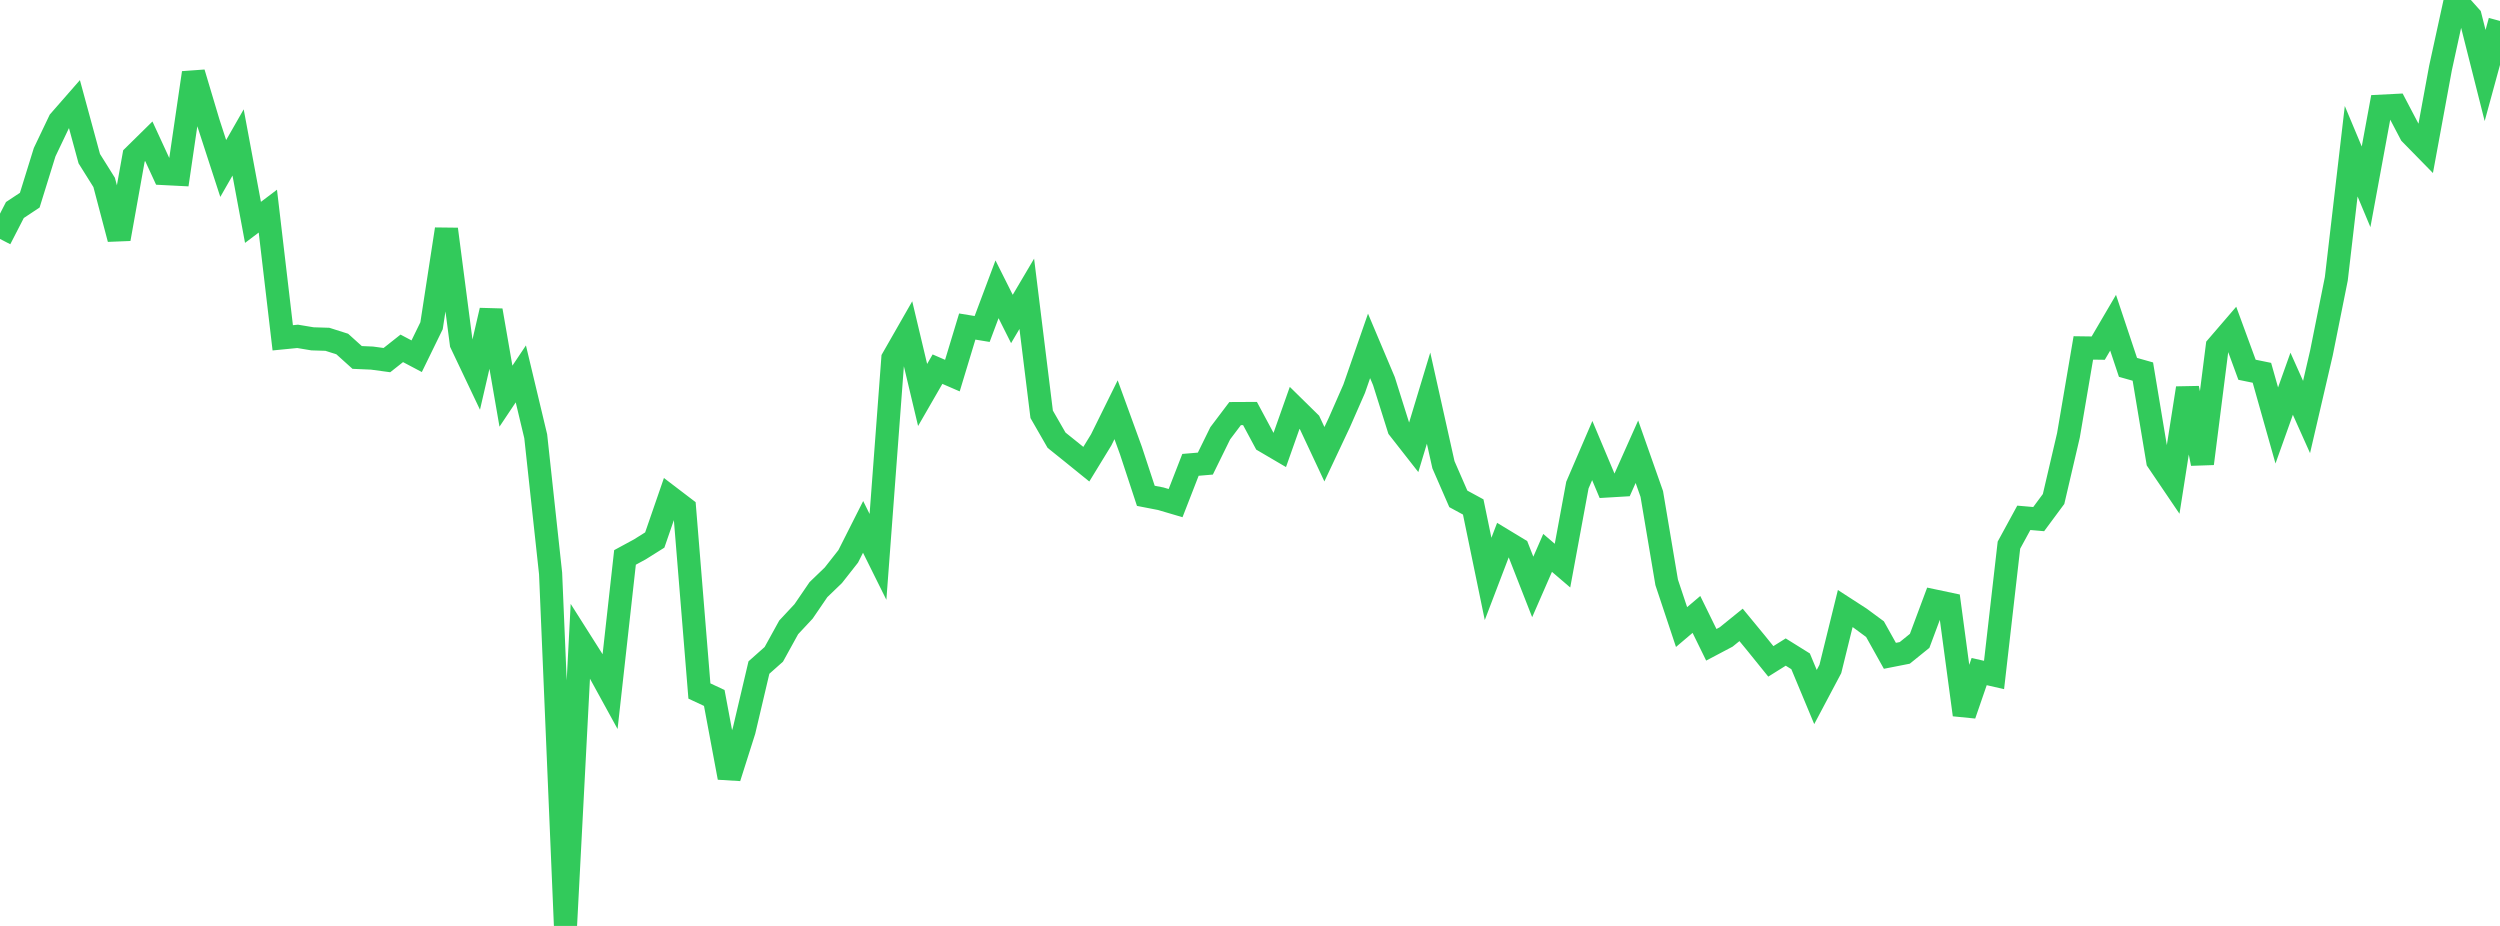 <?xml version="1.0" standalone="no"?>
<!DOCTYPE svg PUBLIC "-//W3C//DTD SVG 1.1//EN" "http://www.w3.org/Graphics/SVG/1.1/DTD/svg11.dtd">

<svg width="135" height="50" viewBox="0 0 135 50" preserveAspectRatio="none" 
  xmlns="http://www.w3.org/2000/svg"
  xmlns:xlink="http://www.w3.org/1999/xlink">


<polyline points="0.0, 12.903 0.804, 11.341 1.607, 10.809 2.411, 8.218 3.214, 6.534 4.018, 5.615 4.821, 8.568 5.625, 9.852 6.429, 12.903 7.232, 8.42 8.036, 7.629 8.839, 9.37 9.643, 9.411 10.446, 3.932 11.25, 6.624 12.054, 9.098 12.857, 7.693 13.661, 12.008 14.464, 11.401 15.268, 18.242 16.071, 18.163 16.875, 18.297 17.679, 18.322 18.482, 18.577 19.286, 19.302 20.089, 19.337 20.893, 19.446 21.696, 18.811 22.5, 19.236 23.304, 17.589 24.107, 12.376 24.911, 18.549 25.714, 20.238 26.518, 16.763 27.321, 21.393 28.125, 20.19 28.929, 23.558 29.732, 30.965 30.536, 50.0 31.339, 34.601 32.143, 35.87 32.946, 37.333 33.75, 30.101 34.554, 29.665 35.357, 29.161 36.161, 26.833 36.964, 27.445 37.768, 37.314 38.571, 37.69 39.375, 41.991 40.179, 39.459 40.982, 36.048 41.786, 35.334 42.589, 33.878 43.393, 33.016 44.196, 31.84 45.0, 31.066 45.804, 30.043 46.607, 28.452 47.411, 30.071 48.214, 19.358 49.018, 17.952 49.821, 21.329 50.625, 19.934 51.429, 20.283 52.232, 17.633 53.036, 17.765 53.839, 15.622 54.643, 17.225 55.446, 15.865 56.25, 22.372 57.054, 23.771 57.857, 24.416 58.661, 25.067 59.464, 23.754 60.268, 22.126 61.071, 24.333 61.875, 26.775 62.679, 26.931 63.482, 27.168 64.286, 25.102 65.089, 25.034 65.893, 23.397 66.696, 22.334 67.5, 22.33 68.304, 23.829 69.107, 24.3 69.911, 22.025 70.714, 22.814 71.518, 24.528 72.321, 22.824 73.125, 20.992 73.929, 18.678 74.732, 20.58 75.536, 23.134 76.339, 24.159 77.143, 21.499 77.946, 25.096 78.75, 26.939 79.554, 27.376 80.357, 31.262 81.161, 29.156 81.964, 29.642 82.768, 31.695 83.571, 29.856 84.375, 30.544 85.179, 26.196 85.982, 24.33 86.786, 26.243 87.589, 26.195 88.393, 24.393 89.196, 26.673 90.0, 31.447 90.804, 33.861 91.607, 33.179 92.411, 34.819 93.214, 34.395 94.018, 33.744 94.821, 34.719 95.625, 35.714 96.429, 35.211 97.232, 35.711 98.036, 37.64 98.839, 36.125 99.643, 32.862 100.446, 33.381 101.25, 33.974 102.054, 35.414 102.857, 35.256 103.661, 34.606 104.464, 32.453 105.268, 32.623 106.071, 38.598 106.875, 36.265 107.679, 36.449 108.482, 29.438 109.286, 27.962 110.089, 28.032 110.893, 26.946 111.696, 23.507 112.5, 18.788 113.304, 18.799 114.107, 17.428 114.911, 19.838 115.714, 20.065 116.518, 24.895 117.321, 26.08 118.125, 20.96 118.929, 25.035 119.732, 18.713 120.536, 17.778 121.339, 19.967 122.143, 20.131 122.946, 22.975 123.75, 20.722 124.554, 22.518 125.357, 19.063 126.161, 15.055 126.964, 8.166 127.768, 10.087 128.571, 5.735 129.375, 5.694 130.179, 7.226 130.982, 8.046 131.786, 3.679 132.589, 0.0 133.393, 0.899 134.196, 4.078 135.0, 1.132" fill="none" stroke="#32ca5b" stroke-width="1.25"/>

</svg>